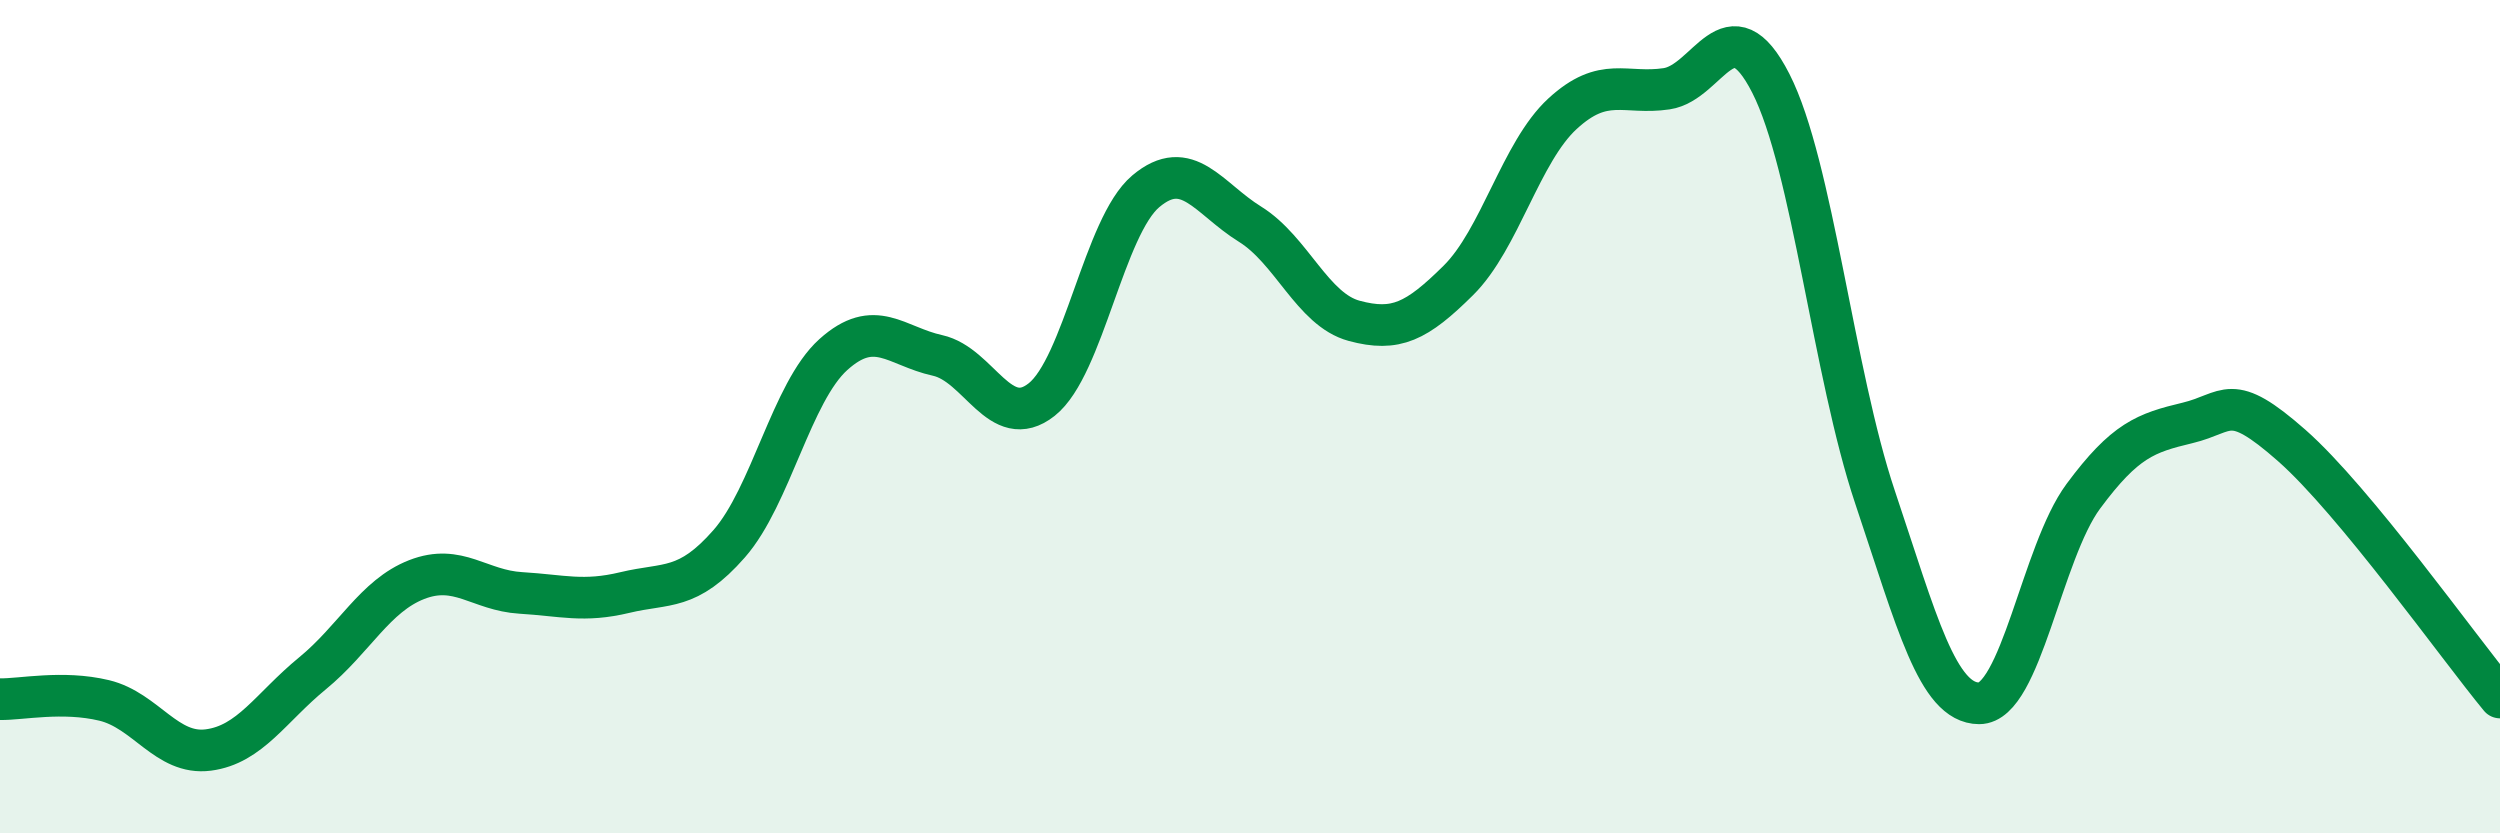 
    <svg width="60" height="20" viewBox="0 0 60 20" xmlns="http://www.w3.org/2000/svg">
      <path
        d="M 0,16.78 C 0.5,16.79 1.5,16.57 2.5,16.81 C 3.5,17.05 4,18.13 5,18 C 6,17.87 6.5,16.98 7.5,16.16 C 8.5,15.34 9,14.3 10,13.91 C 11,13.52 11.5,14.17 12.5,14.23 C 13.5,14.29 14,14.46 15,14.22 C 16,13.98 16.5,14.19 17.5,13.05 C 18.5,11.91 19,9.41 20,8.51 C 21,7.61 21.5,8.31 22.5,8.53 C 23.5,8.75 24,10.38 25,9.59 C 26,8.8 26.5,5.43 27.5,4.59 C 28.5,3.75 29,4.76 30,5.38 C 31,6 31.5,7.43 32.5,7.7 C 33.5,7.97 34,7.72 35,6.73 C 36,5.74 36.5,3.65 37.5,2.73 C 38.5,1.81 39,2.28 40,2.13 C 41,1.98 41.5,0.04 42.5,2 C 43.5,3.96 44,8.95 45,11.93 C 46,14.91 46.5,16.88 47.5,16.88 C 48.5,16.88 49,13.26 50,11.91 C 51,10.56 51.5,10.39 52.5,10.15 C 53.5,9.91 53.5,9.37 55,10.69 C 56.5,12.01 59,15.53 60,16.74L60 20L0 20Z"
        fill="#008740"
        opacity="0.1"
        stroke-linecap="round"
        stroke-linejoin="round"
      />
      <path
        d="M 0,16.78 C 0.5,16.79 1.5,16.57 2.5,16.81 C 3.5,17.05 4,18.13 5,18 C 6,17.87 6.5,16.98 7.5,16.16 C 8.5,15.34 9,14.3 10,13.91 C 11,13.52 11.5,14.17 12.5,14.23 C 13.5,14.29 14,14.46 15,14.22 C 16,13.98 16.5,14.19 17.5,13.05 C 18.5,11.91 19,9.41 20,8.51 C 21,7.61 21.5,8.31 22.5,8.53 C 23.5,8.75 24,10.38 25,9.59 C 26,8.8 26.5,5.43 27.5,4.59 C 28.5,3.75 29,4.76 30,5.38 C 31,6 31.5,7.43 32.5,7.7 C 33.5,7.97 34,7.72 35,6.73 C 36,5.74 36.5,3.65 37.5,2.73 C 38.5,1.81 39,2.28 40,2.13 C 41,1.98 41.5,0.04 42.5,2 C 43.5,3.96 44,8.95 45,11.93 C 46,14.91 46.5,16.88 47.5,16.88 C 48.5,16.88 49,13.26 50,11.91 C 51,10.56 51.5,10.39 52.5,10.15 C 53.5,9.91 53.5,9.37 55,10.69 C 56.5,12.01 59,15.53 60,16.74"
        stroke="#008740"
        stroke-width="1"
        fill="none"
        stroke-linecap="round"
        stroke-linejoin="round"
      />
    </svg>
  